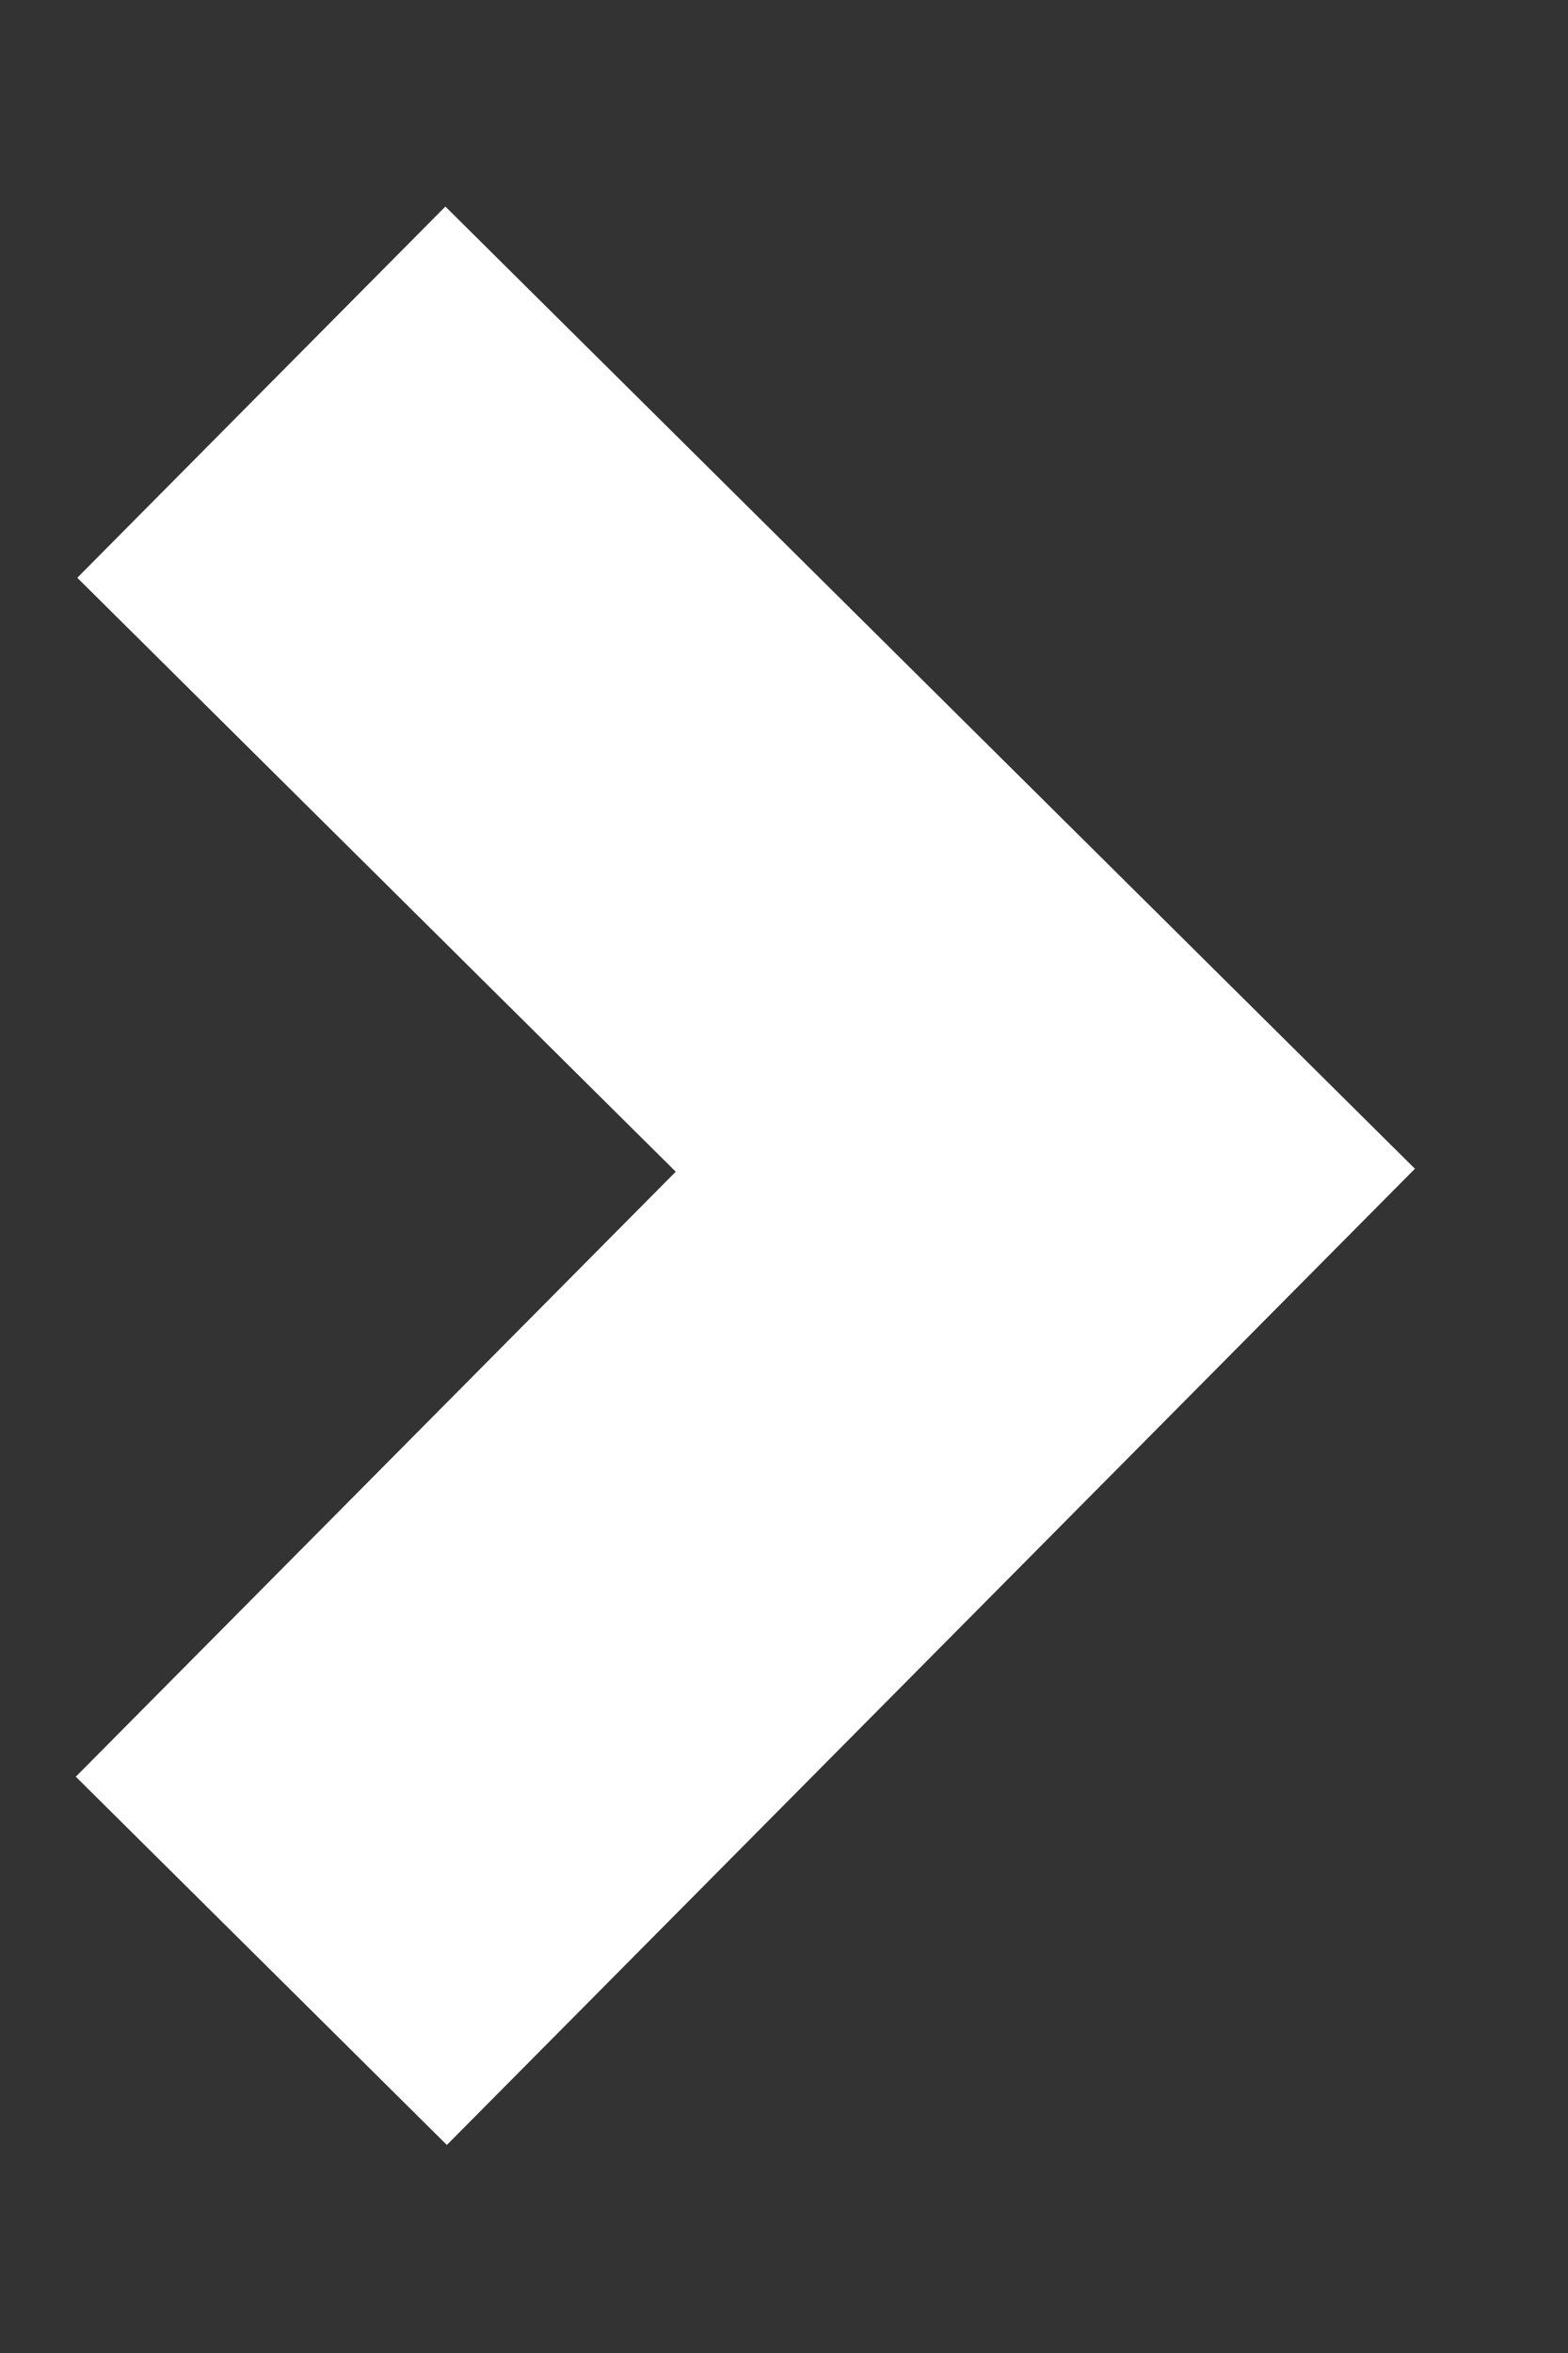 <svg width="6px" height="9px" viewBox="0 0 6 9" version="1.1" xmlns="http://www.w3.org/2000/svg" xmlns:xlink="http://www.w3.org/1999/xlink">
    <rect x="0" y="0" width="6" height="9" fill="#333333" stroke="none"/>
    <g stroke="none" stroke-width="1" fill="none" fill-rule="evenodd">
        <g transform="translate(-1734, -390)" stroke="#FFFFFF" stroke-width="2">
            <g transform="translate(1440, 180)">
                <polyline transform="translate(296.5, 214.5) scale(-1, 1) translate(-296.5, -214.5) " points="298 211.5 295 214.476 298 217.5"></polyline>
            </g>
        </g>
    </g>
</svg>